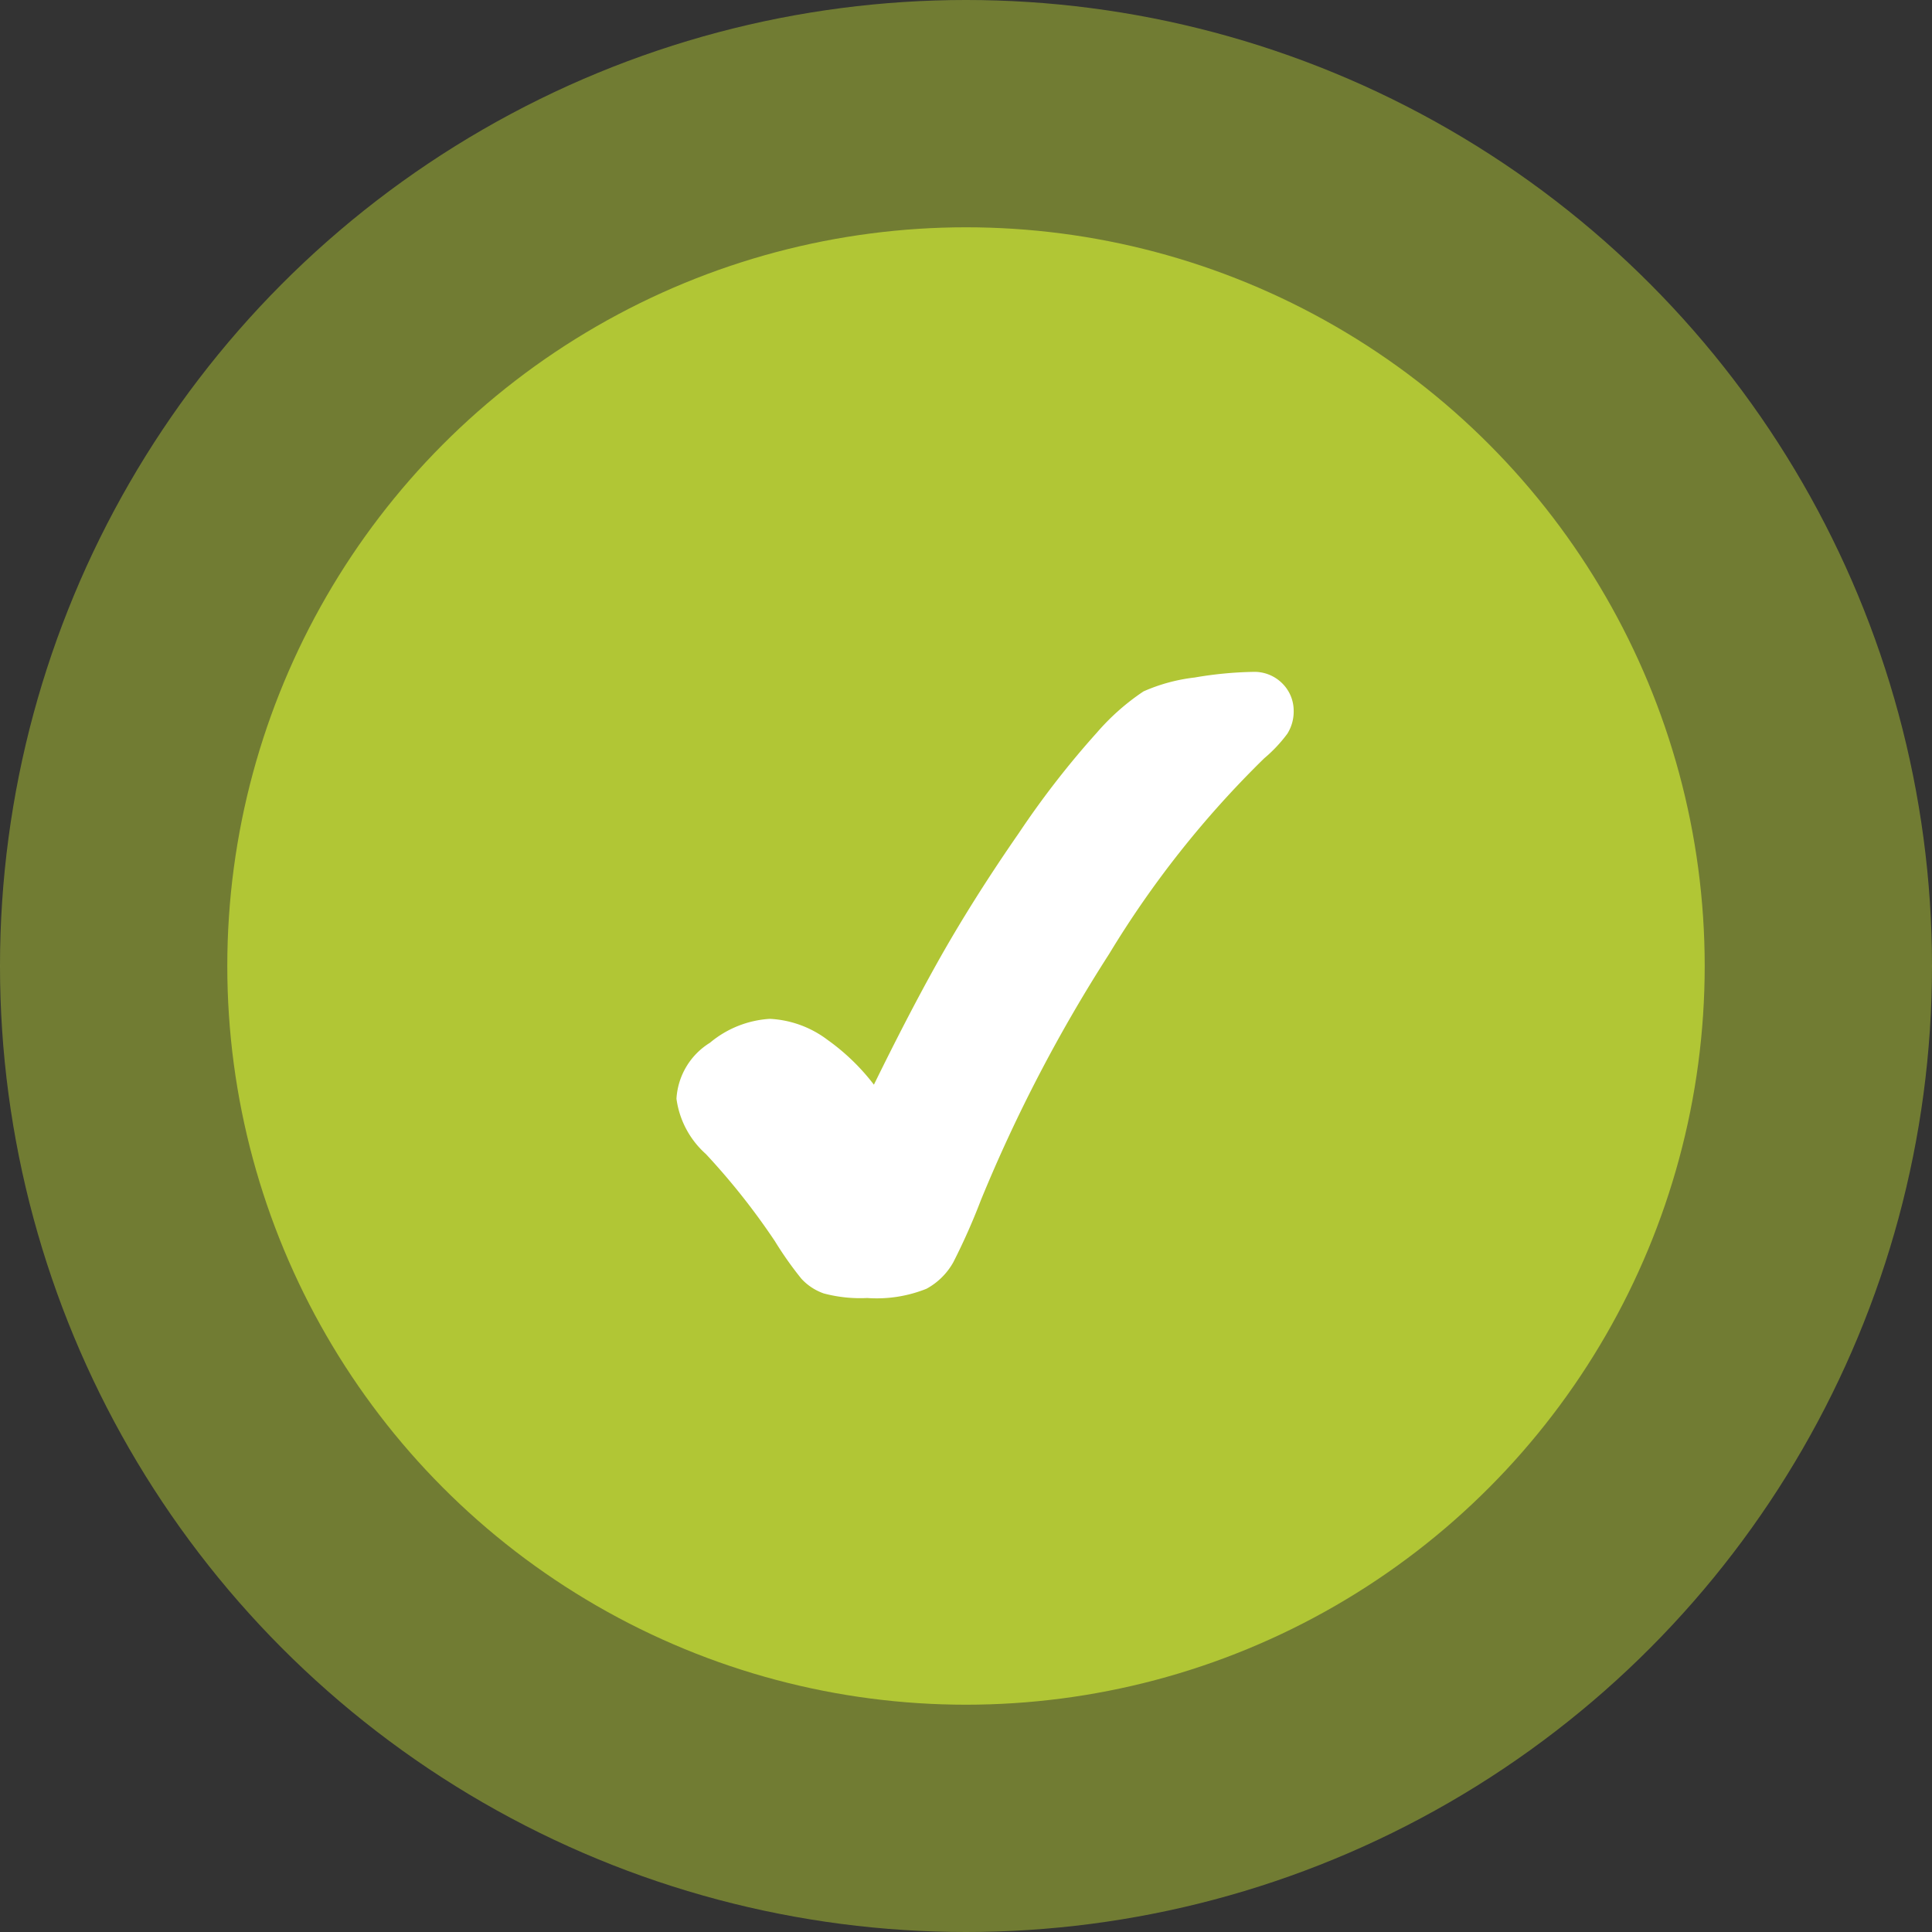<svg xmlns="http://www.w3.org/2000/svg" width="51" height="51" viewBox="0 0 51 51">
  <rect x="0" y="0" width="51" height="51" fill="#333333" stroke="none"/>
  <g id="step-checked" transform="translate(-372 -257)">
    <circle id="Ellipse_20" data-name="Ellipse 20" cx="25.5" cy="25.5" r="25.5" transform="translate(372 257)" fill="#b1c635" opacity="0.5"/>
    <circle id="Ellipse_19" data-name="Ellipse 19" cx="19.5" cy="19.5" r="19.5" transform="translate(378 263)" fill="#b1c635"/>
    <g id="noun_Check_1929696" transform="translate(384.221 269.736)">
      <path id="Tracé_578" data-name="Tracé 578" d="M21.63,5.306A1.037,1.037,0,0,0,20.858,5a10.055,10.055,0,0,0-1.545.149,4.644,4.644,0,0,0-1.348.366A6.108,6.108,0,0,0,16.737,6.6a23.546,23.546,0,0,0-2.064,2.657c-.825,1.189-1.553,2.347-2.163,3.44-.547.979-1.1,2.054-1.662,3.2a5.717,5.717,0,0,0-1.224-1.183A2.748,2.748,0,0,0,8.1,14.159a2.717,2.717,0,0,0-1.581.632,1.863,1.863,0,0,0-.883,1.476,2.377,2.377,0,0,0,.775,1.459,18.222,18.222,0,0,1,1.822,2.3,9.388,9.388,0,0,0,.7.992,1.448,1.448,0,0,0,.59.389,3.746,3.746,0,0,0,1.149.121,3.518,3.518,0,0,0,1.564-.244,1.786,1.786,0,0,0,.708-.7,16.778,16.778,0,0,0,.727-1.637,40.272,40.272,0,0,1,3.386-6.5,26.186,26.186,0,0,1,4.09-5.162,3.8,3.8,0,0,0,.615-.653,1.1,1.1,0,0,0,.167-.6A1.015,1.015,0,0,0,21.63,5.306Z" fill="#fff"/>
    </g>
  </g>
</svg>
